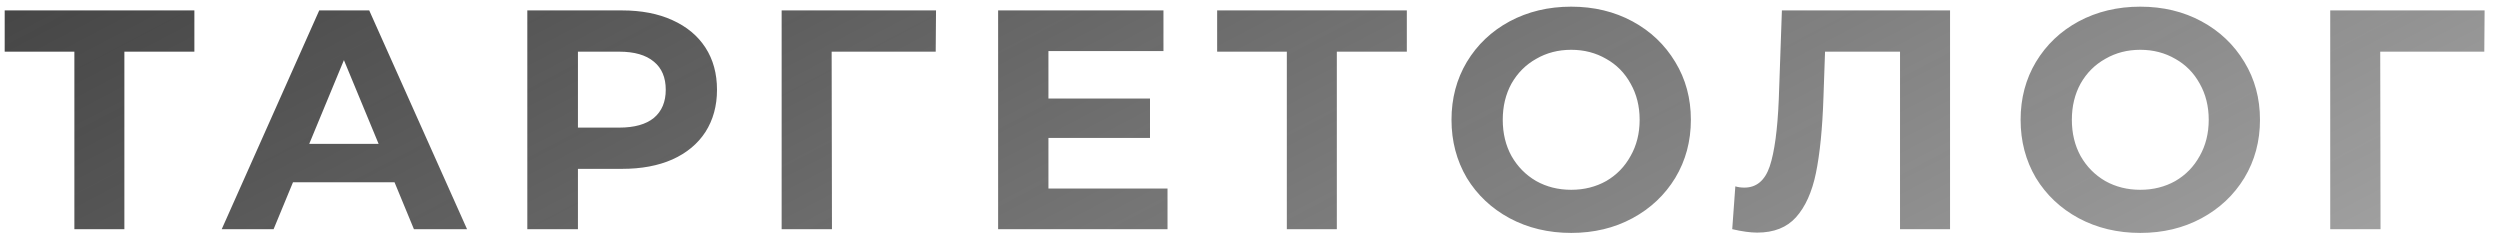 <?xml version="1.0" encoding="UTF-8"?> <svg xmlns="http://www.w3.org/2000/svg" width="120" height="12" viewBox="0 0 120 12" fill="none"> <path d="M9.33 2.48H5.97V11H3.57V2.48H0.225V0.5H9.33V2.48ZM18.938 8.75H14.063L13.133 11H10.643L15.323 0.5H17.723L22.418 11H19.868L18.938 8.75ZM18.173 6.905L16.508 2.885L14.843 6.905H18.173ZM29.856 0.5C30.786 0.5 31.591 0.655 32.271 0.965C32.961 1.275 33.491 1.715 33.861 2.285C34.231 2.855 34.416 3.53 34.416 4.31C34.416 5.08 34.231 5.755 33.861 6.335C33.491 6.905 32.961 7.345 32.271 7.655C31.591 7.955 30.786 8.105 29.856 8.105H27.741V11H25.311V0.5H29.856ZM29.721 6.125C30.451 6.125 31.006 5.97 31.386 5.66C31.766 5.34 31.956 4.89 31.956 4.31C31.956 3.72 31.766 3.27 31.386 2.96C31.006 2.64 30.451 2.48 29.721 2.48H27.741V6.125H29.721ZM44.914 2.48H39.919L39.934 11H37.519V0.5H44.929L44.914 2.48ZM56.041 9.05V11H47.91V0.5H55.846V2.45H50.325V4.73H55.2V6.62H50.325V9.05H56.041ZM67.528 2.48H64.168V11H61.768V2.48H58.423V0.5H67.528V2.48ZM75.418 11.18C74.328 11.18 73.343 10.945 72.463 10.475C71.593 10.005 70.907 9.36 70.407 8.54C69.918 7.71 69.672 6.78 69.672 5.75C69.672 4.72 69.918 3.795 70.407 2.975C70.907 2.145 71.593 1.495 72.463 1.025C73.343 0.555 74.328 0.32 75.418 0.32C76.507 0.32 77.487 0.555 78.358 1.025C79.228 1.495 79.912 2.145 80.412 2.975C80.912 3.795 81.162 4.72 81.162 5.75C81.162 6.78 80.912 7.71 80.412 8.54C79.912 9.36 79.228 10.005 78.358 10.475C77.487 10.945 76.507 11.18 75.418 11.18ZM75.418 9.11C76.037 9.11 76.597 8.97 77.097 8.69C77.597 8.4 77.987 8 78.267 7.49C78.558 6.98 78.703 6.4 78.703 5.75C78.703 5.1 78.558 4.52 78.267 4.01C77.987 3.5 77.597 3.105 77.097 2.825C76.597 2.535 76.037 2.39 75.418 2.39C74.797 2.39 74.237 2.535 73.737 2.825C73.237 3.105 72.843 3.5 72.552 4.01C72.272 4.52 72.132 5.1 72.132 5.75C72.132 6.4 72.272 6.98 72.552 7.49C72.843 8 73.237 8.4 73.737 8.69C74.237 8.97 74.797 9.11 75.418 9.11ZM93.602 0.5V11H91.201V2.48H87.602L87.526 4.67C87.477 6.16 87.356 7.37 87.166 8.3C86.977 9.22 86.656 9.93 86.207 10.43C85.766 10.92 85.147 11.165 84.347 11.165C84.016 11.165 83.617 11.11 83.147 11L83.296 8.945C83.427 8.985 83.572 9.005 83.731 9.005C84.311 9.005 84.716 8.665 84.947 7.985C85.177 7.295 85.322 6.22 85.382 4.76L85.531 0.5H93.602ZM102.734 11.18C101.644 11.18 100.659 10.945 99.779 10.475C98.909 10.005 98.224 9.36 97.724 8.54C97.234 7.71 96.989 6.78 96.989 5.75C96.989 4.72 97.234 3.795 97.724 2.975C98.224 2.145 98.909 1.495 99.779 1.025C100.659 0.555 101.644 0.32 102.734 0.32C103.824 0.32 104.804 0.555 105.674 1.025C106.544 1.495 107.229 2.145 107.729 2.975C108.229 3.795 108.479 4.72 108.479 5.75C108.479 6.78 108.229 7.71 107.729 8.54C107.229 9.36 106.544 10.005 105.674 10.475C104.804 10.945 103.824 11.18 102.734 11.18ZM102.734 9.11C103.354 9.11 103.914 8.97 104.414 8.69C104.914 8.4 105.304 8 105.584 7.49C105.874 6.98 106.019 6.4 106.019 5.75C106.019 5.1 105.874 4.52 105.584 4.01C105.304 3.5 104.914 3.105 104.414 2.825C103.914 2.535 103.354 2.39 102.734 2.39C102.114 2.39 101.554 2.535 101.054 2.825C100.554 3.105 100.159 3.5 99.869 4.01C99.589 4.52 99.449 5.1 99.449 5.75C99.449 6.4 99.589 6.98 99.869 7.49C100.159 8 100.554 8.4 101.054 8.69C101.554 8.97 102.114 9.11 102.734 9.11ZM119.246 2.48H114.251L114.266 11H111.851V0.5H119.261L119.246 2.48Z" fill="url(#paint0_linear)"></path> <defs> <linearGradient id="paint0_linear" x1="-41.379" y1="-8.167" x2="27.53" y2="123.208" gradientUnits="userSpaceOnUse"> <stop stop-color="#242424"></stop> <stop offset="1" stop-opacity="0"></stop> </linearGradient> </defs> </svg> 
